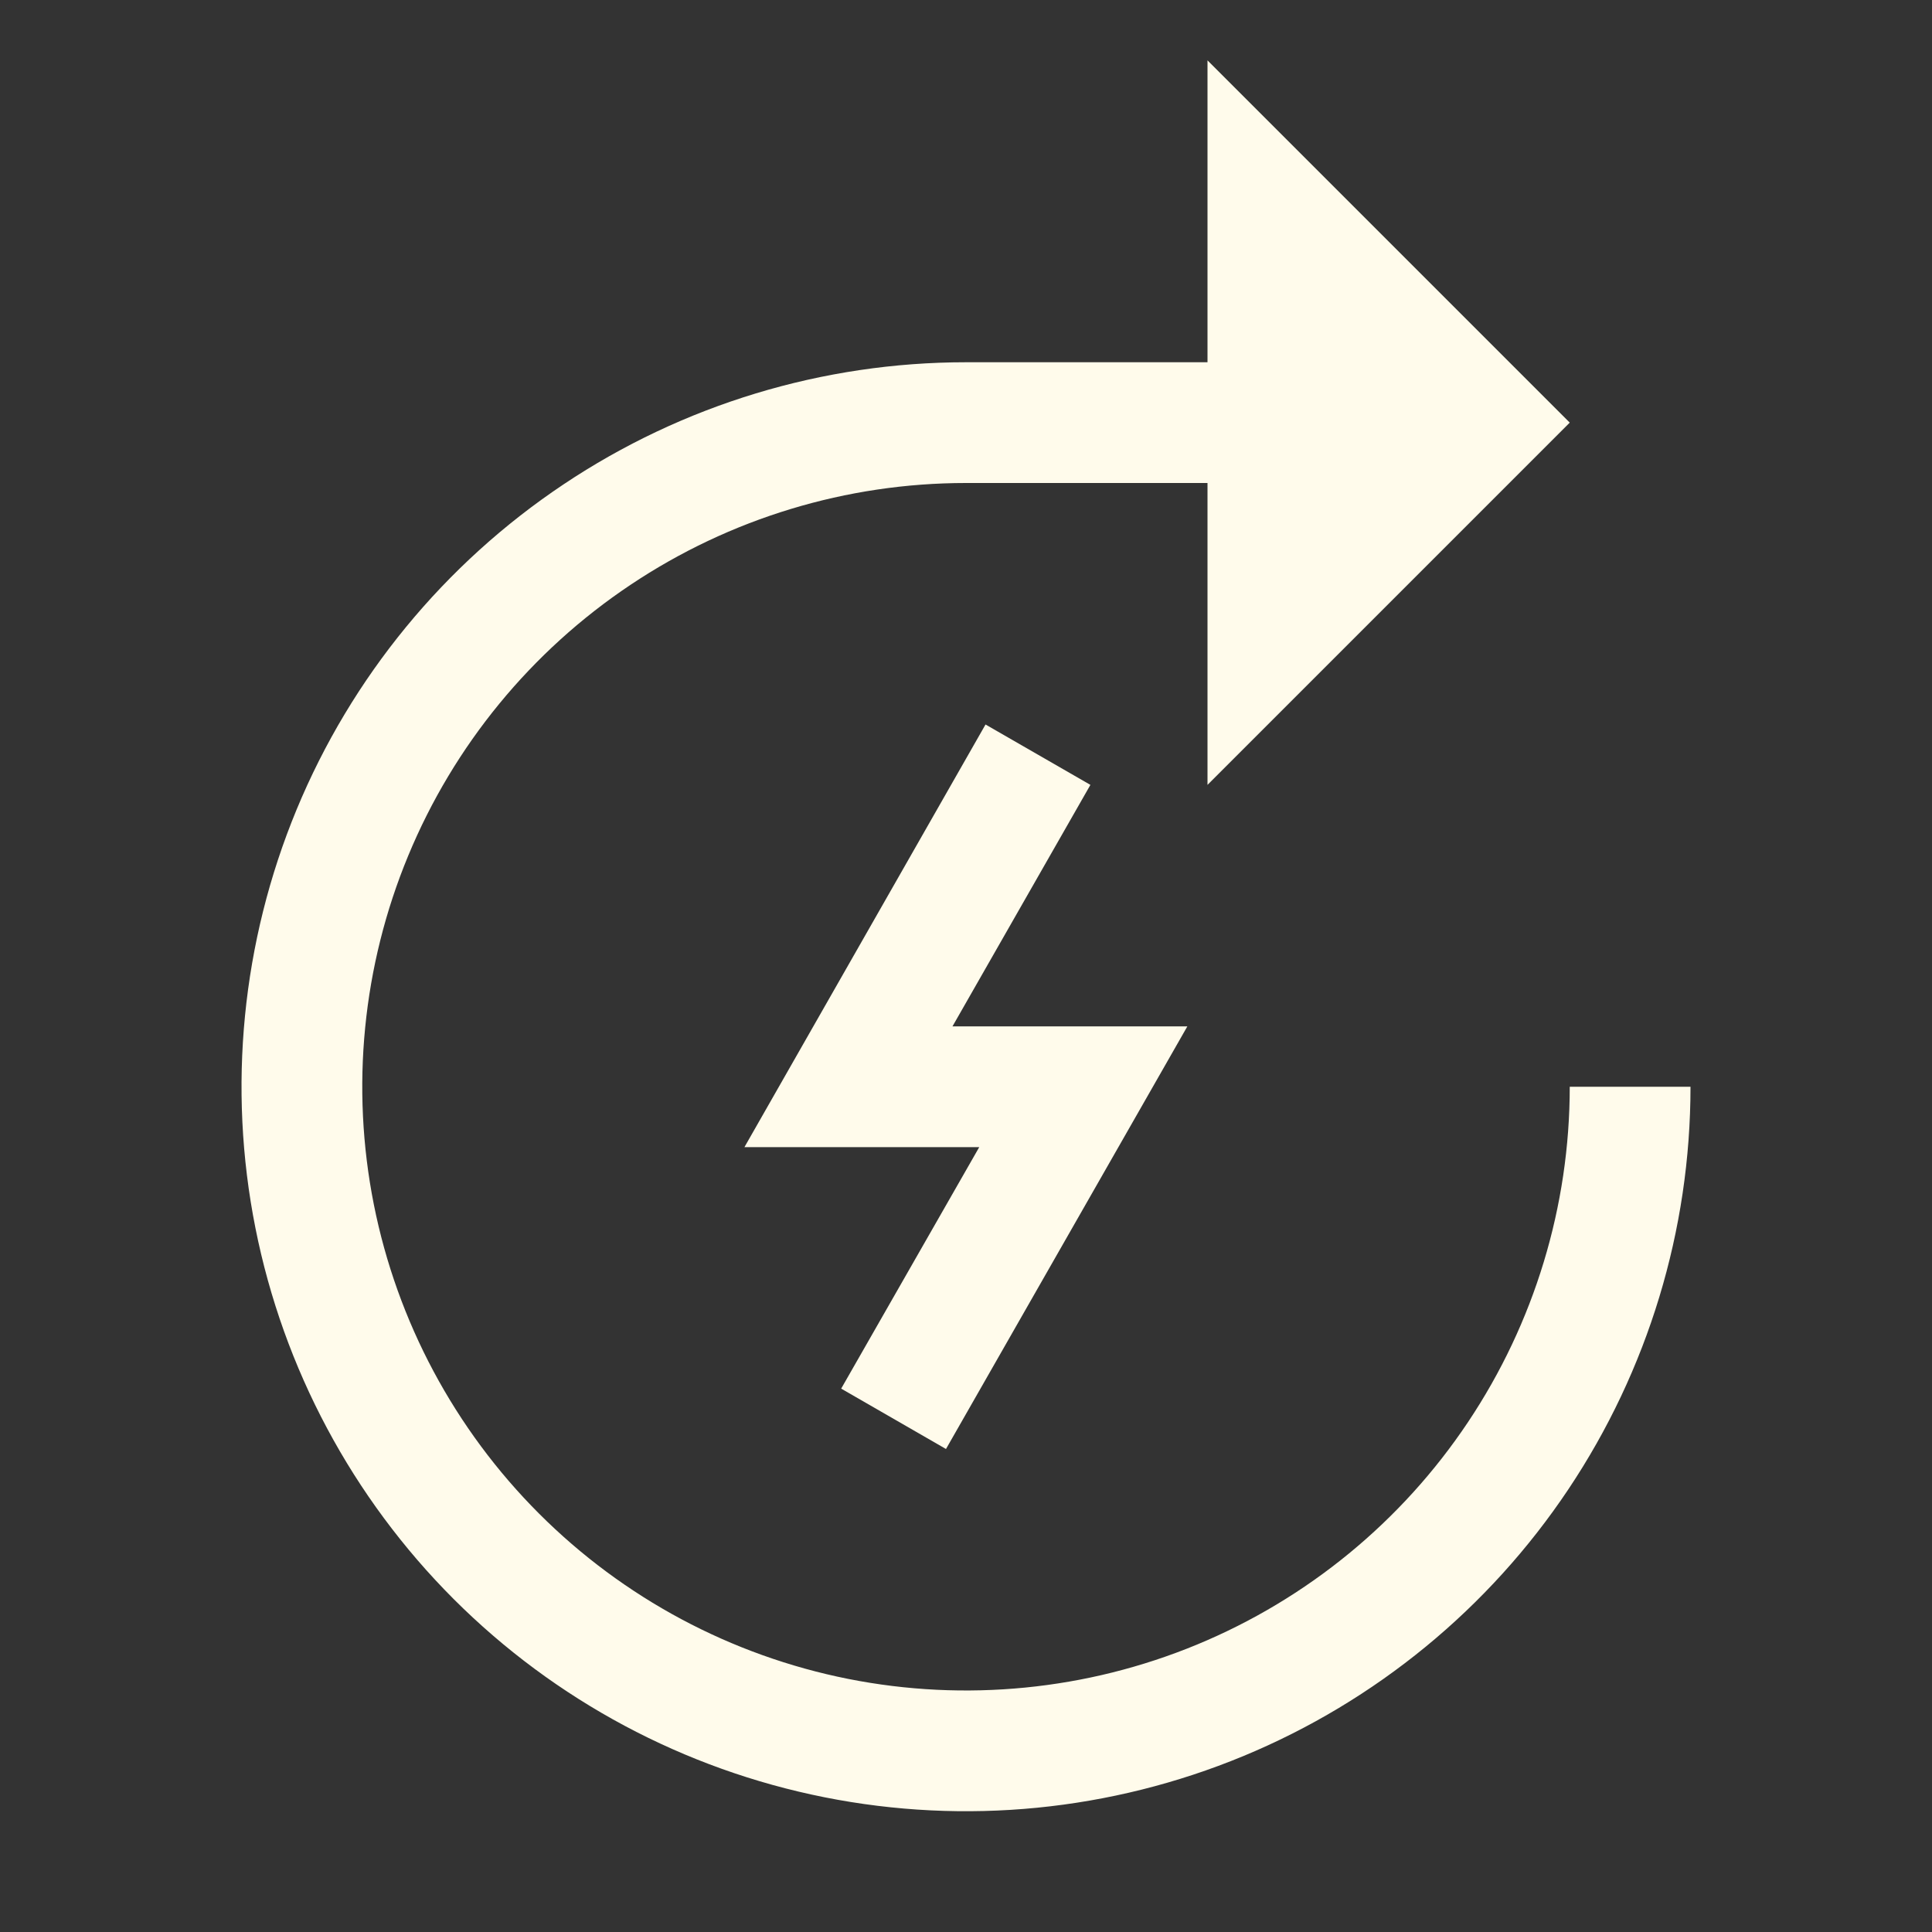 <svg width="28" height="28" viewBox="0 0 28 28" fill="none" xmlns="http://www.w3.org/2000/svg">
<rect x="0" y="0" width="28" height="28" fill="#333333" stroke="none"/>
<path d="M13.71 21L12.191 20.125L14.192 16.625H10.789L14.283 10.5L15.803 11.375L13.804 14.875H17.208L13.71 21Z" fill="#FFFBEB"/>
<path d="M22.75 15.75C22.75 17.481 22.237 19.172 21.275 20.611C20.314 22.05 18.947 23.172 17.349 23.834C15.75 24.496 13.99 24.669 12.293 24.332C10.596 23.994 9.037 23.161 7.813 21.937C6.589 20.713 5.756 19.154 5.418 17.457C5.081 15.76 5.254 14 5.916 12.402C6.578 10.803 7.7 9.436 9.139 8.475C10.578 7.513 12.269 7 14 7H17.5V11.375L22.75 6.125L17.5 0.875V5.25H14C11.923 5.25 9.893 5.866 8.167 7.02C6.44 8.173 5.094 9.813 4.299 11.732C3.505 13.65 3.297 15.762 3.702 17.798C4.107 19.835 5.107 21.706 6.575 23.175C8.044 24.643 9.915 25.643 11.952 26.048C13.988 26.453 16.1 26.245 18.018 25.451C19.937 24.656 21.577 23.31 22.73 21.584C23.884 19.857 24.5 17.827 24.5 15.75H22.75Z" fill="#FFFBEB"/>
</svg>
